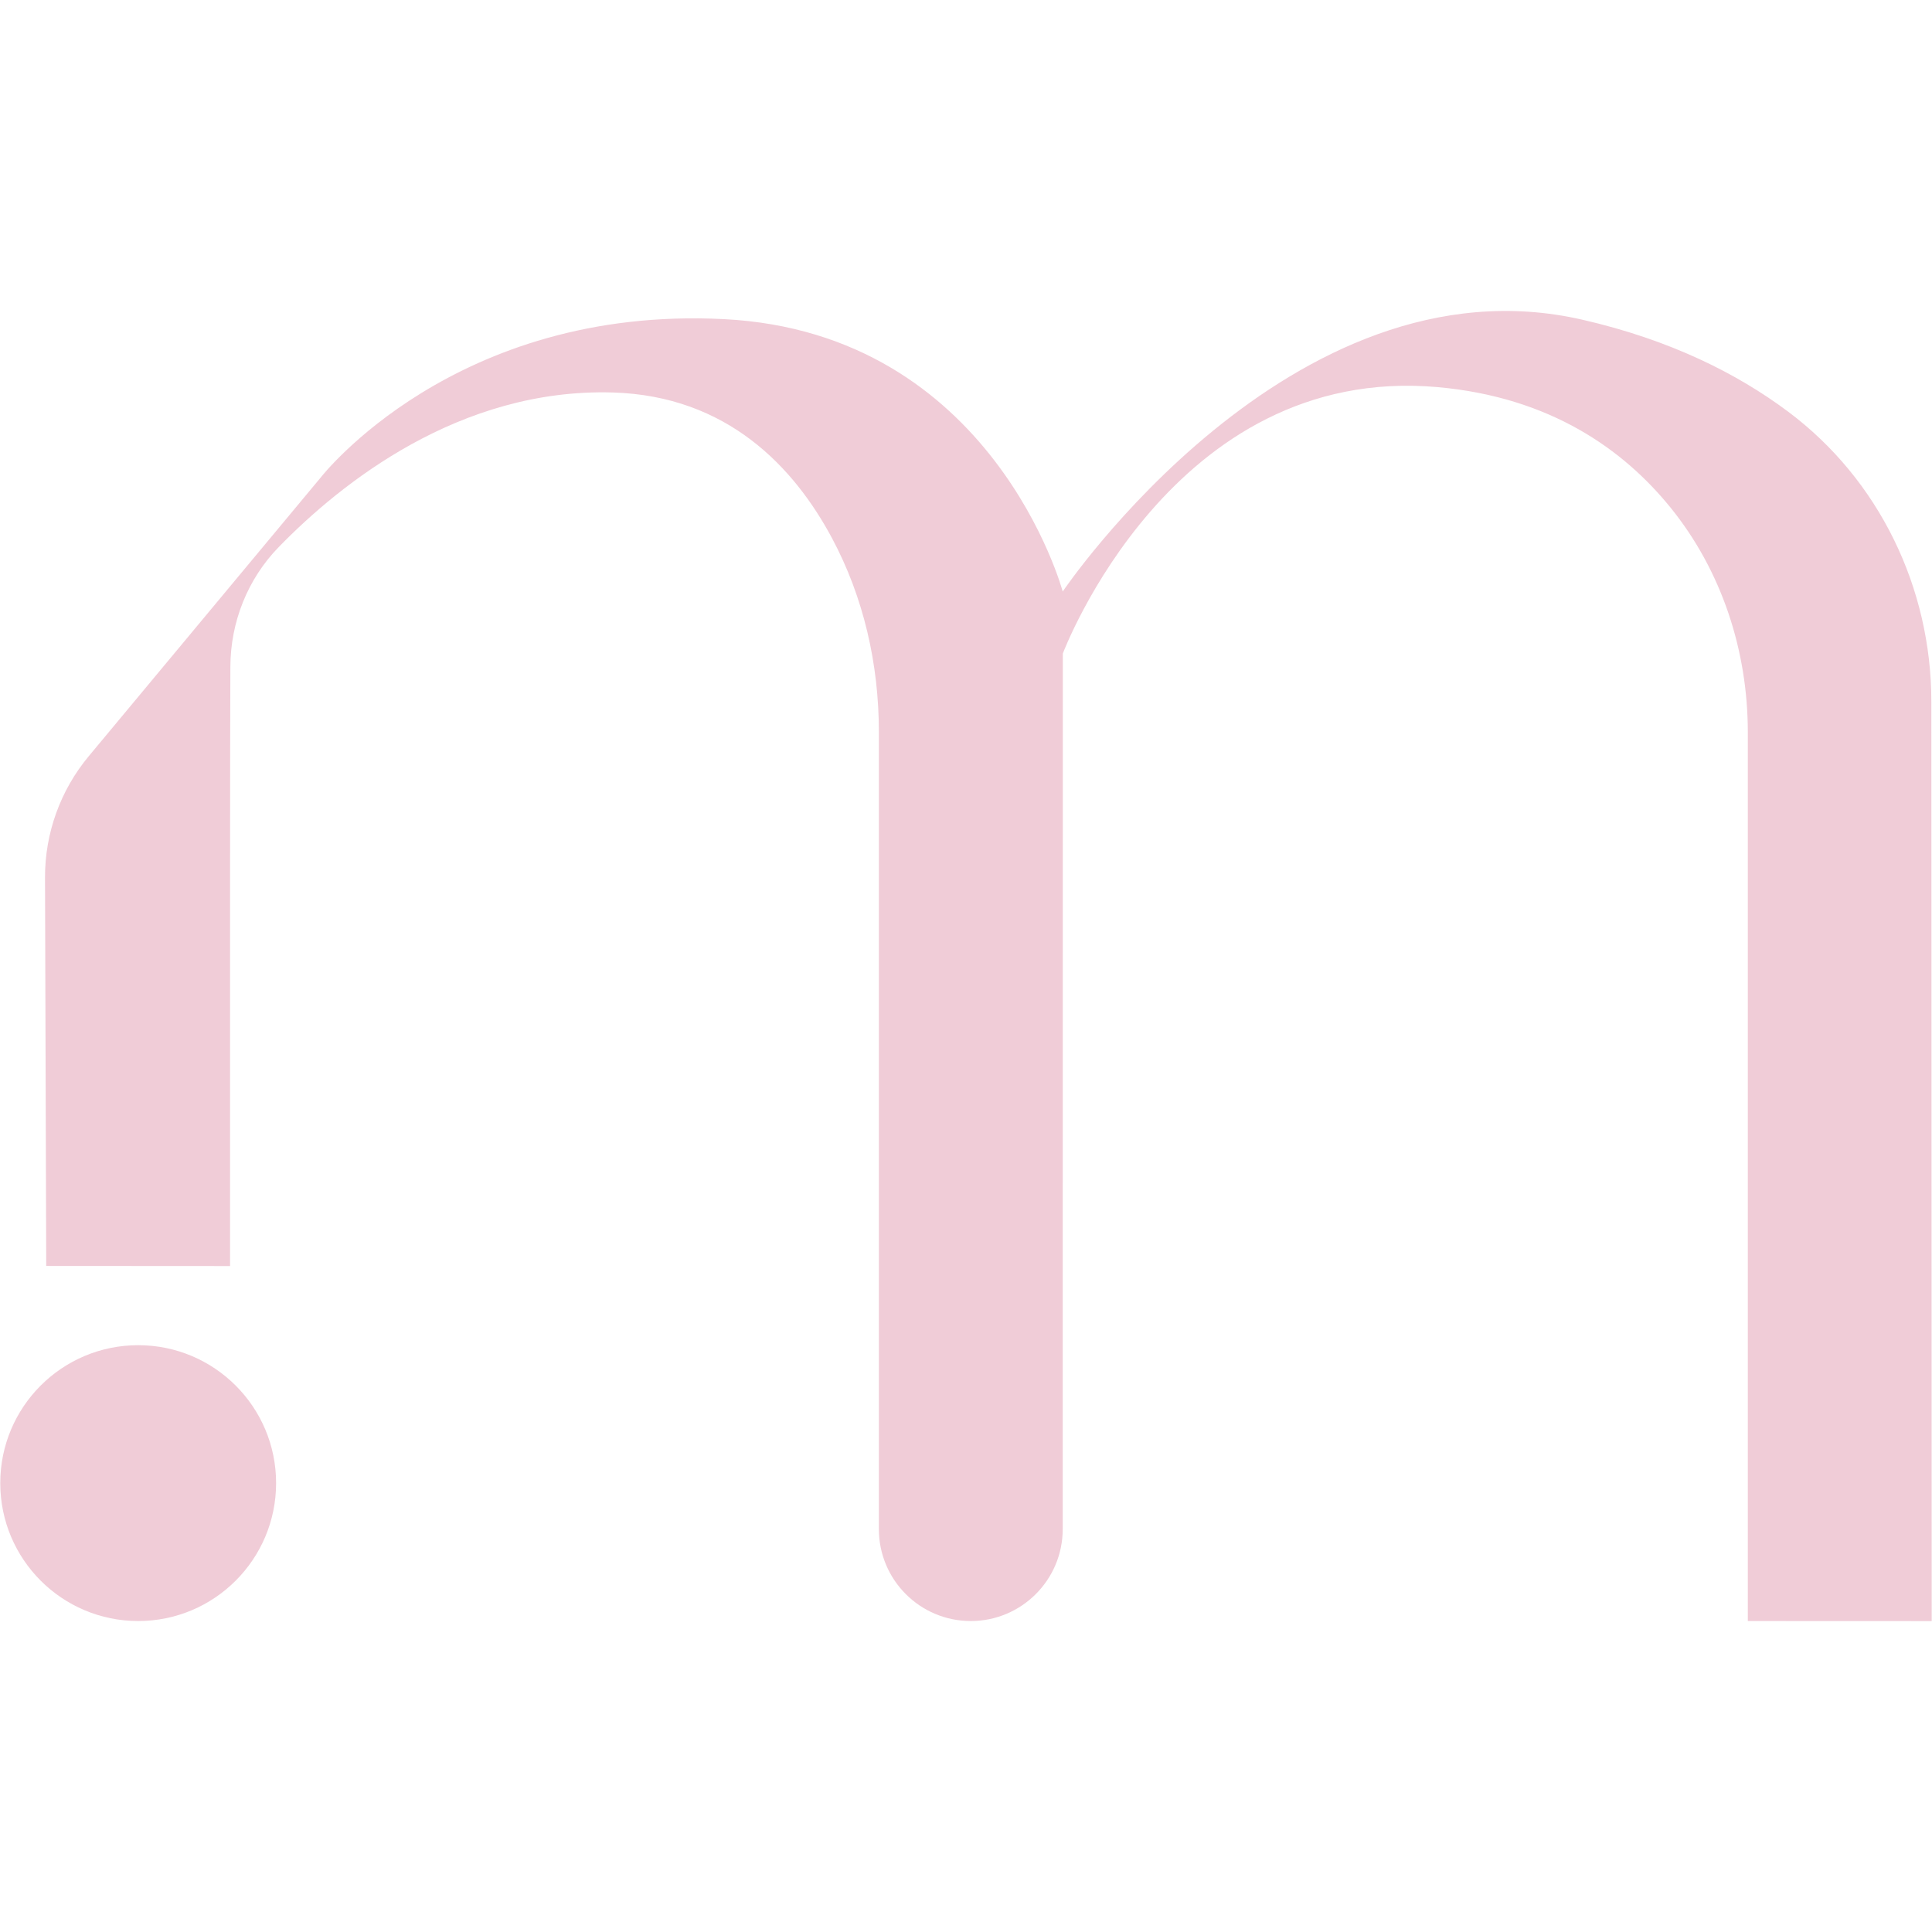 <svg xmlns="http://www.w3.org/2000/svg" version="1.1" xmlns:xlink="http://www.w3.org/1999/xlink" width="512" height="512"><svg id="SvgjsSvg1006" data-name="Layer 1" xmlns="http://www.w3.org/2000/svg" viewBox="0 0 512 512">
  <path d="M12.25,335.47l-.32-102.96c-.02-11.73,4.08-23.09,11.58-32.1l61.52-73.91s35.36-45.56,106.8-41.93c71.44,3.63,89.8,72.19,89.8,72.19,0,0,60.46-89.67,137.61-72.06,23.45,5.36,41.21,14.37,54.55,24.33,24.18,18.03,38.03,46.74,38.04,76.91l.09,243.67-48.73-.02v-235.53c0-21.62-6.93-42.86-20.56-59.64-12.34-15.19-31.68-29.16-61.64-31.83-70.5-6.27-99.33,70.6-99.33,70.6l-.03,232.04c0,13.45-10.91,24.36-24.36,24.36h0c-13.46,0-24.36-10.91-24.36-24.36v-211.28c0-17.88-4.01-35.65-12.46-51.41-10.03-18.7-27.66-37.63-58.06-38.53-40.57-1.19-72.07,24.05-88.55,40.99-8.24,8.47-12.74,19.86-12.79,31.67-.04,11.11-.08,28.09-.08,51.99v106.85l-48.73-.03Z" fill="#f0ccd7"></path>
  <circle cx="36.62" cy="393.04" r="36.55" fill="#f0ccd7"></circle>
</svg><style>@media (prefers-color-scheme: light) { :root { filter: none; } }
@media (prefers-color-scheme: dark) { :root { filter: none; } }
</style></svg>